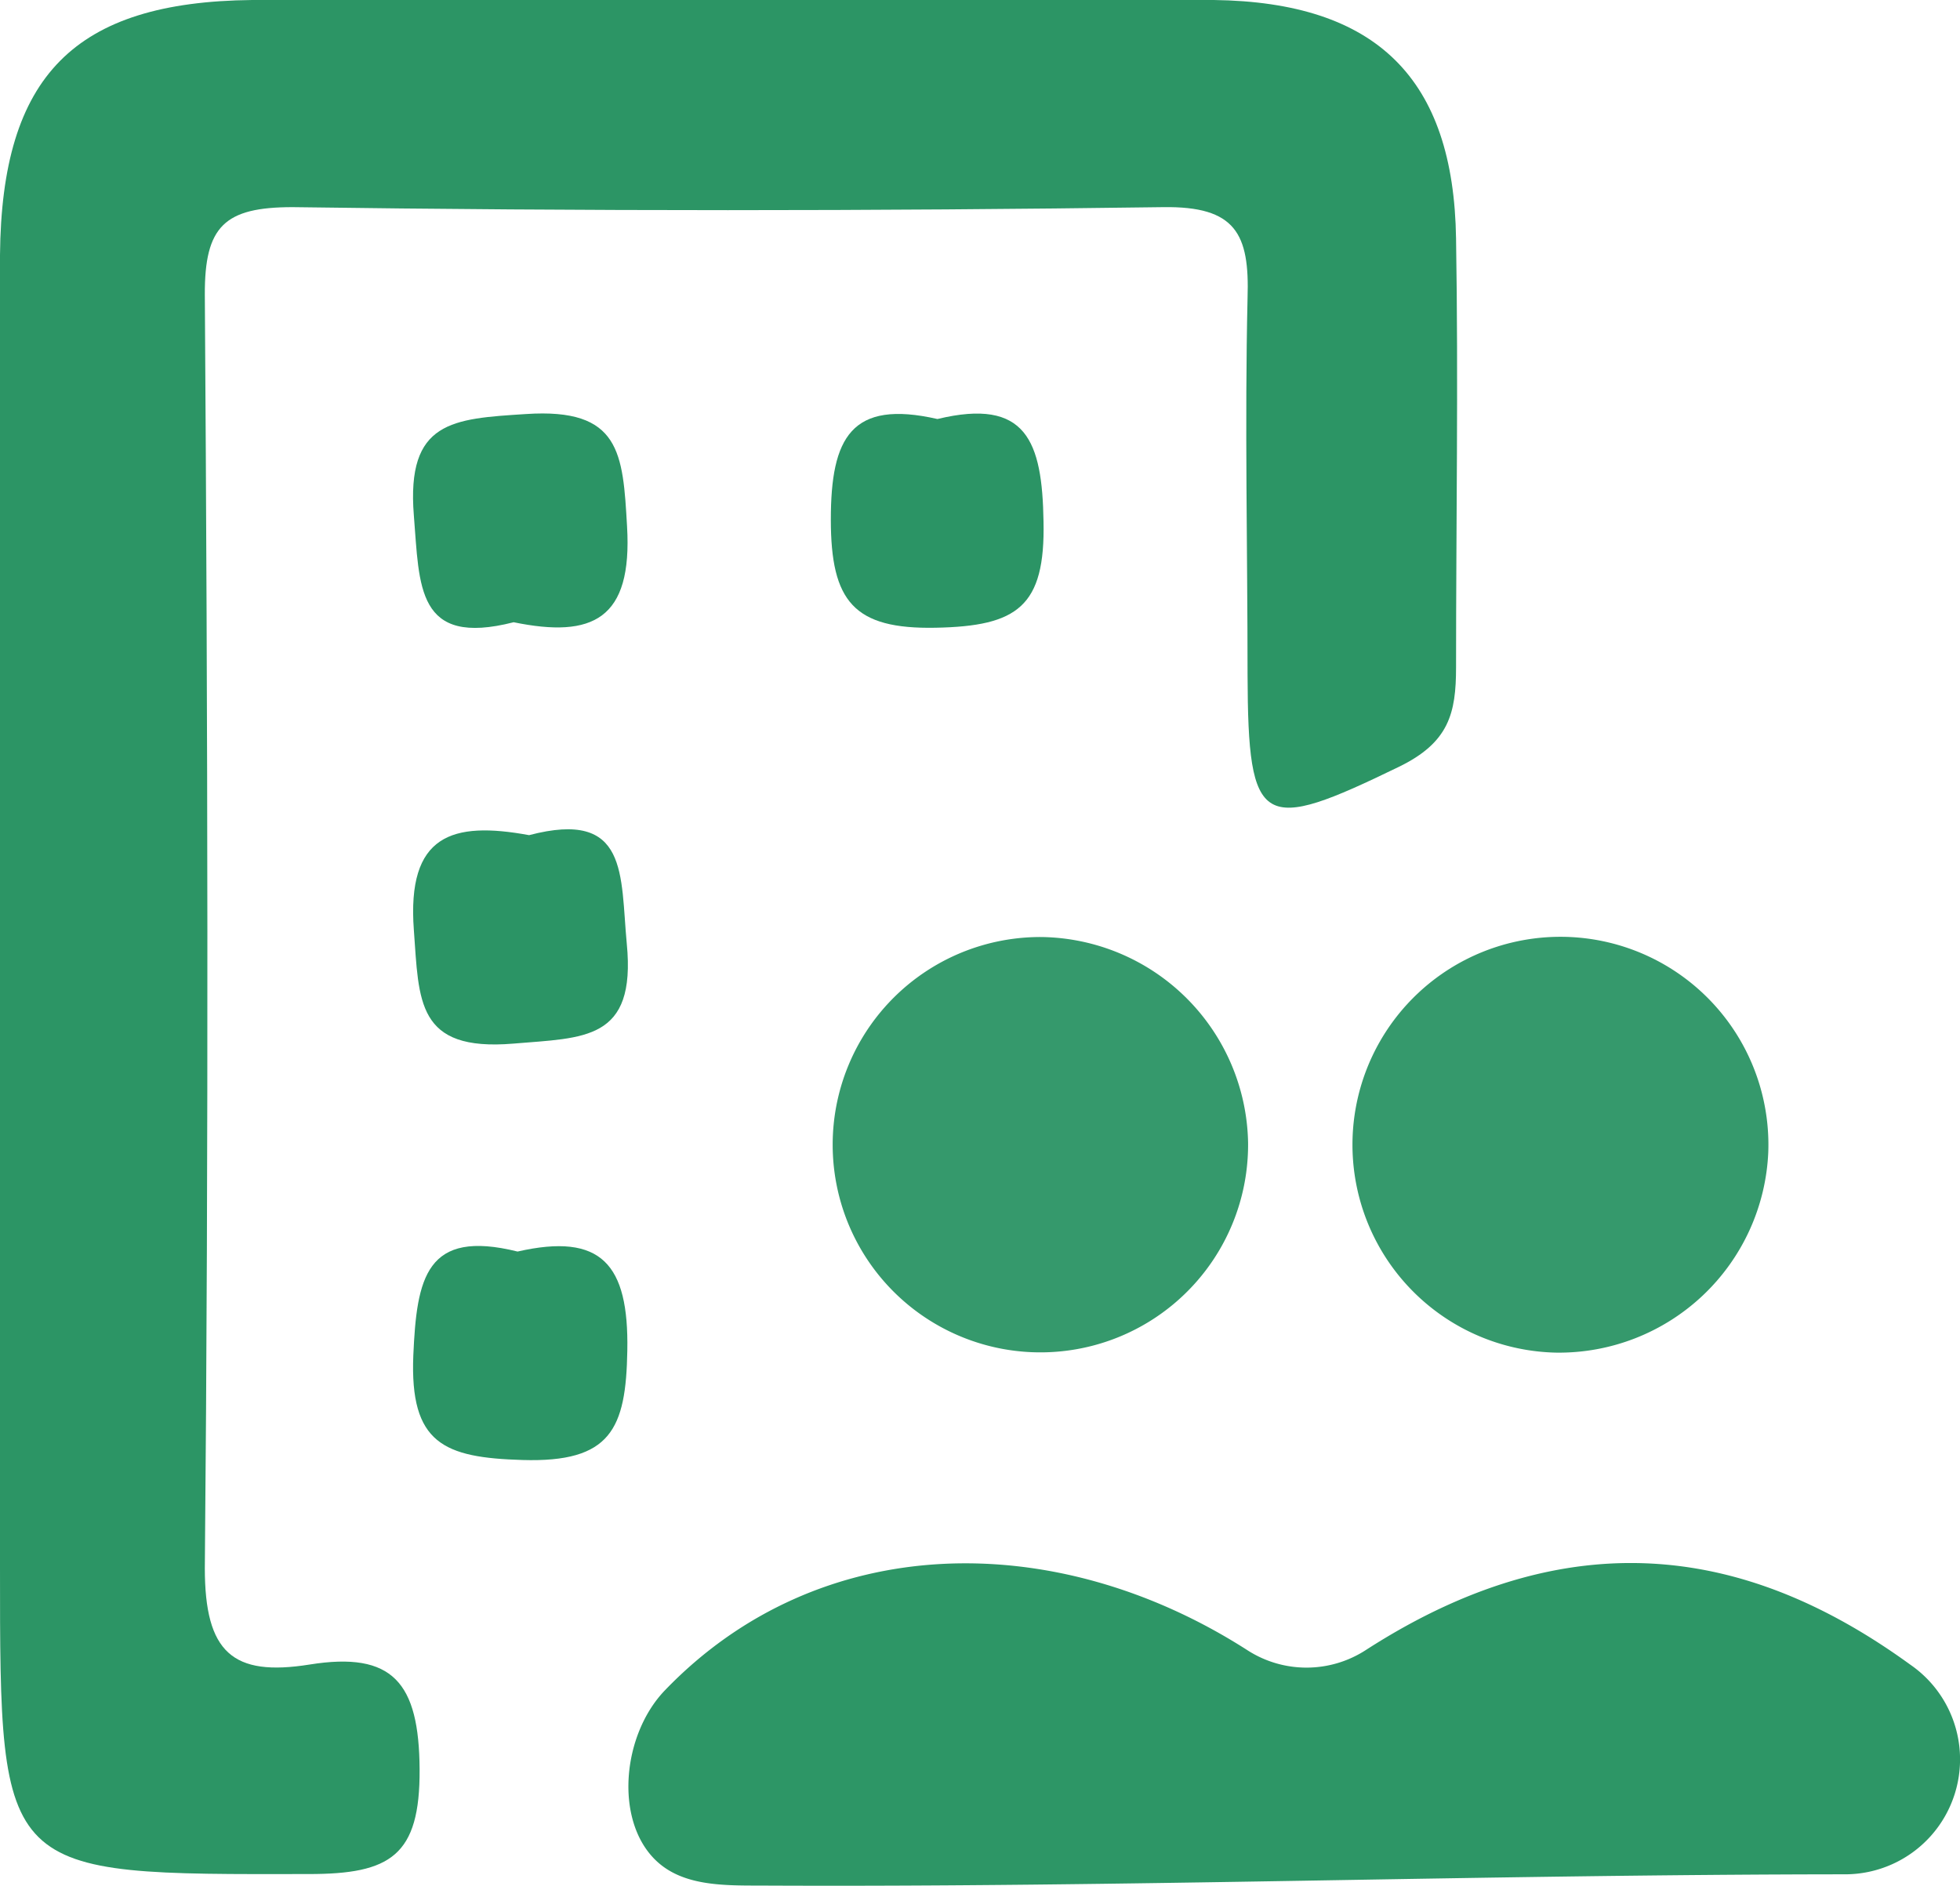 <svg xmlns="http://www.w3.org/2000/svg" viewBox="0 0 74.83 72.01"><defs><style>.cls-1{fill:#2d9666;}.cls-2{fill:#2c9565;}.cls-3{fill:#35996c;}.cls-4{fill:#2b9465;}</style></defs><g id="Layer_2" data-name="Layer 2"><g id="Layer_1-2" data-name="Layer 1"><path class="cls-1" d="M29,72c-1.48,0-3,0-4-1-1.54-1.54-1.24-4.76.38-6.45,5.89-6.13,14.91-6.24,22.24-1.54a4.16,4.16,0,0,0,4.52,0c8.26-5.33,15.09-3.59,20.8.56a4.39,4.39,0,0,1-2.52,8C56.5,71.58,43.06,72.07,29,72Z"/><path class="cls-2" d="M0,38.52C0,28.93,0,19.33,0,9.74.06,2.89,2.84.07,9.63,0Q28,0,46.34,0C52.56.08,55.5,3,55.59,9.11c.09,5.45,0,10.91,0,16.37,0,1.76-.27,2.87-2.18,3.8-5.25,2.55-5.76,2.37-5.78-3.51,0-4.8-.11-9.6,0-14.39.08-2.45-.45-3.51-3.22-3.47q-16.62.23-33.24,0c-2.6,0-3.36.73-3.35,3.34.11,16.21.15,32.42,0,48.63,0,3.22,1.06,4.15,4,3.68,3.18-.51,4.18.69,4.2,4s-1.12,4-4.23,4C0,71.58,0,71.69,0,59.86Z"/><path class="cls-3" d="M47.65,43.63a7.93,7.93,0,1,1-7.89-7.85A8,8,0,0,1,47.65,43.63Z"/><path class="cls-3" d="M59.42,51.65A7.94,7.94,0,1,1,67.51,44,8,8,0,0,1,59.42,51.65Z"/><path class="cls-4" d="M19.61,23.76c-3.72.95-3.59-1.37-3.81-4.08-.29-3.61,1.48-3.69,4.28-3.87,3.61-.24,3.7,1.49,3.86,4.29C24.15,23.65,22.63,24.38,19.61,23.76Z"/><path class="cls-4" d="M35.79,16c3.4-.82,4,.85,4.05,3.91.07,3.26-1,4-4.12,4.06s-4-1-4-4.13S32.5,15.25,35.79,16Z"/><path class="cls-4" d="M20.2,31.89c3.81-1,3.48,1.52,3.73,4.15.36,3.71-1.63,3.58-4.33,3.81-3.71.31-3.6-1.63-3.8-4.34C15.53,31.87,17.26,31.35,20.2,31.89Z"/><path class="cls-4" d="M19.76,47.79c3.2-.73,4.25.48,4.19,3.78-.05,3-.63,4.28-4,4.18-3-.09-4.31-.62-4.17-4C15.91,48.8,16.26,46.92,19.76,47.79Z"/></g></g></svg>